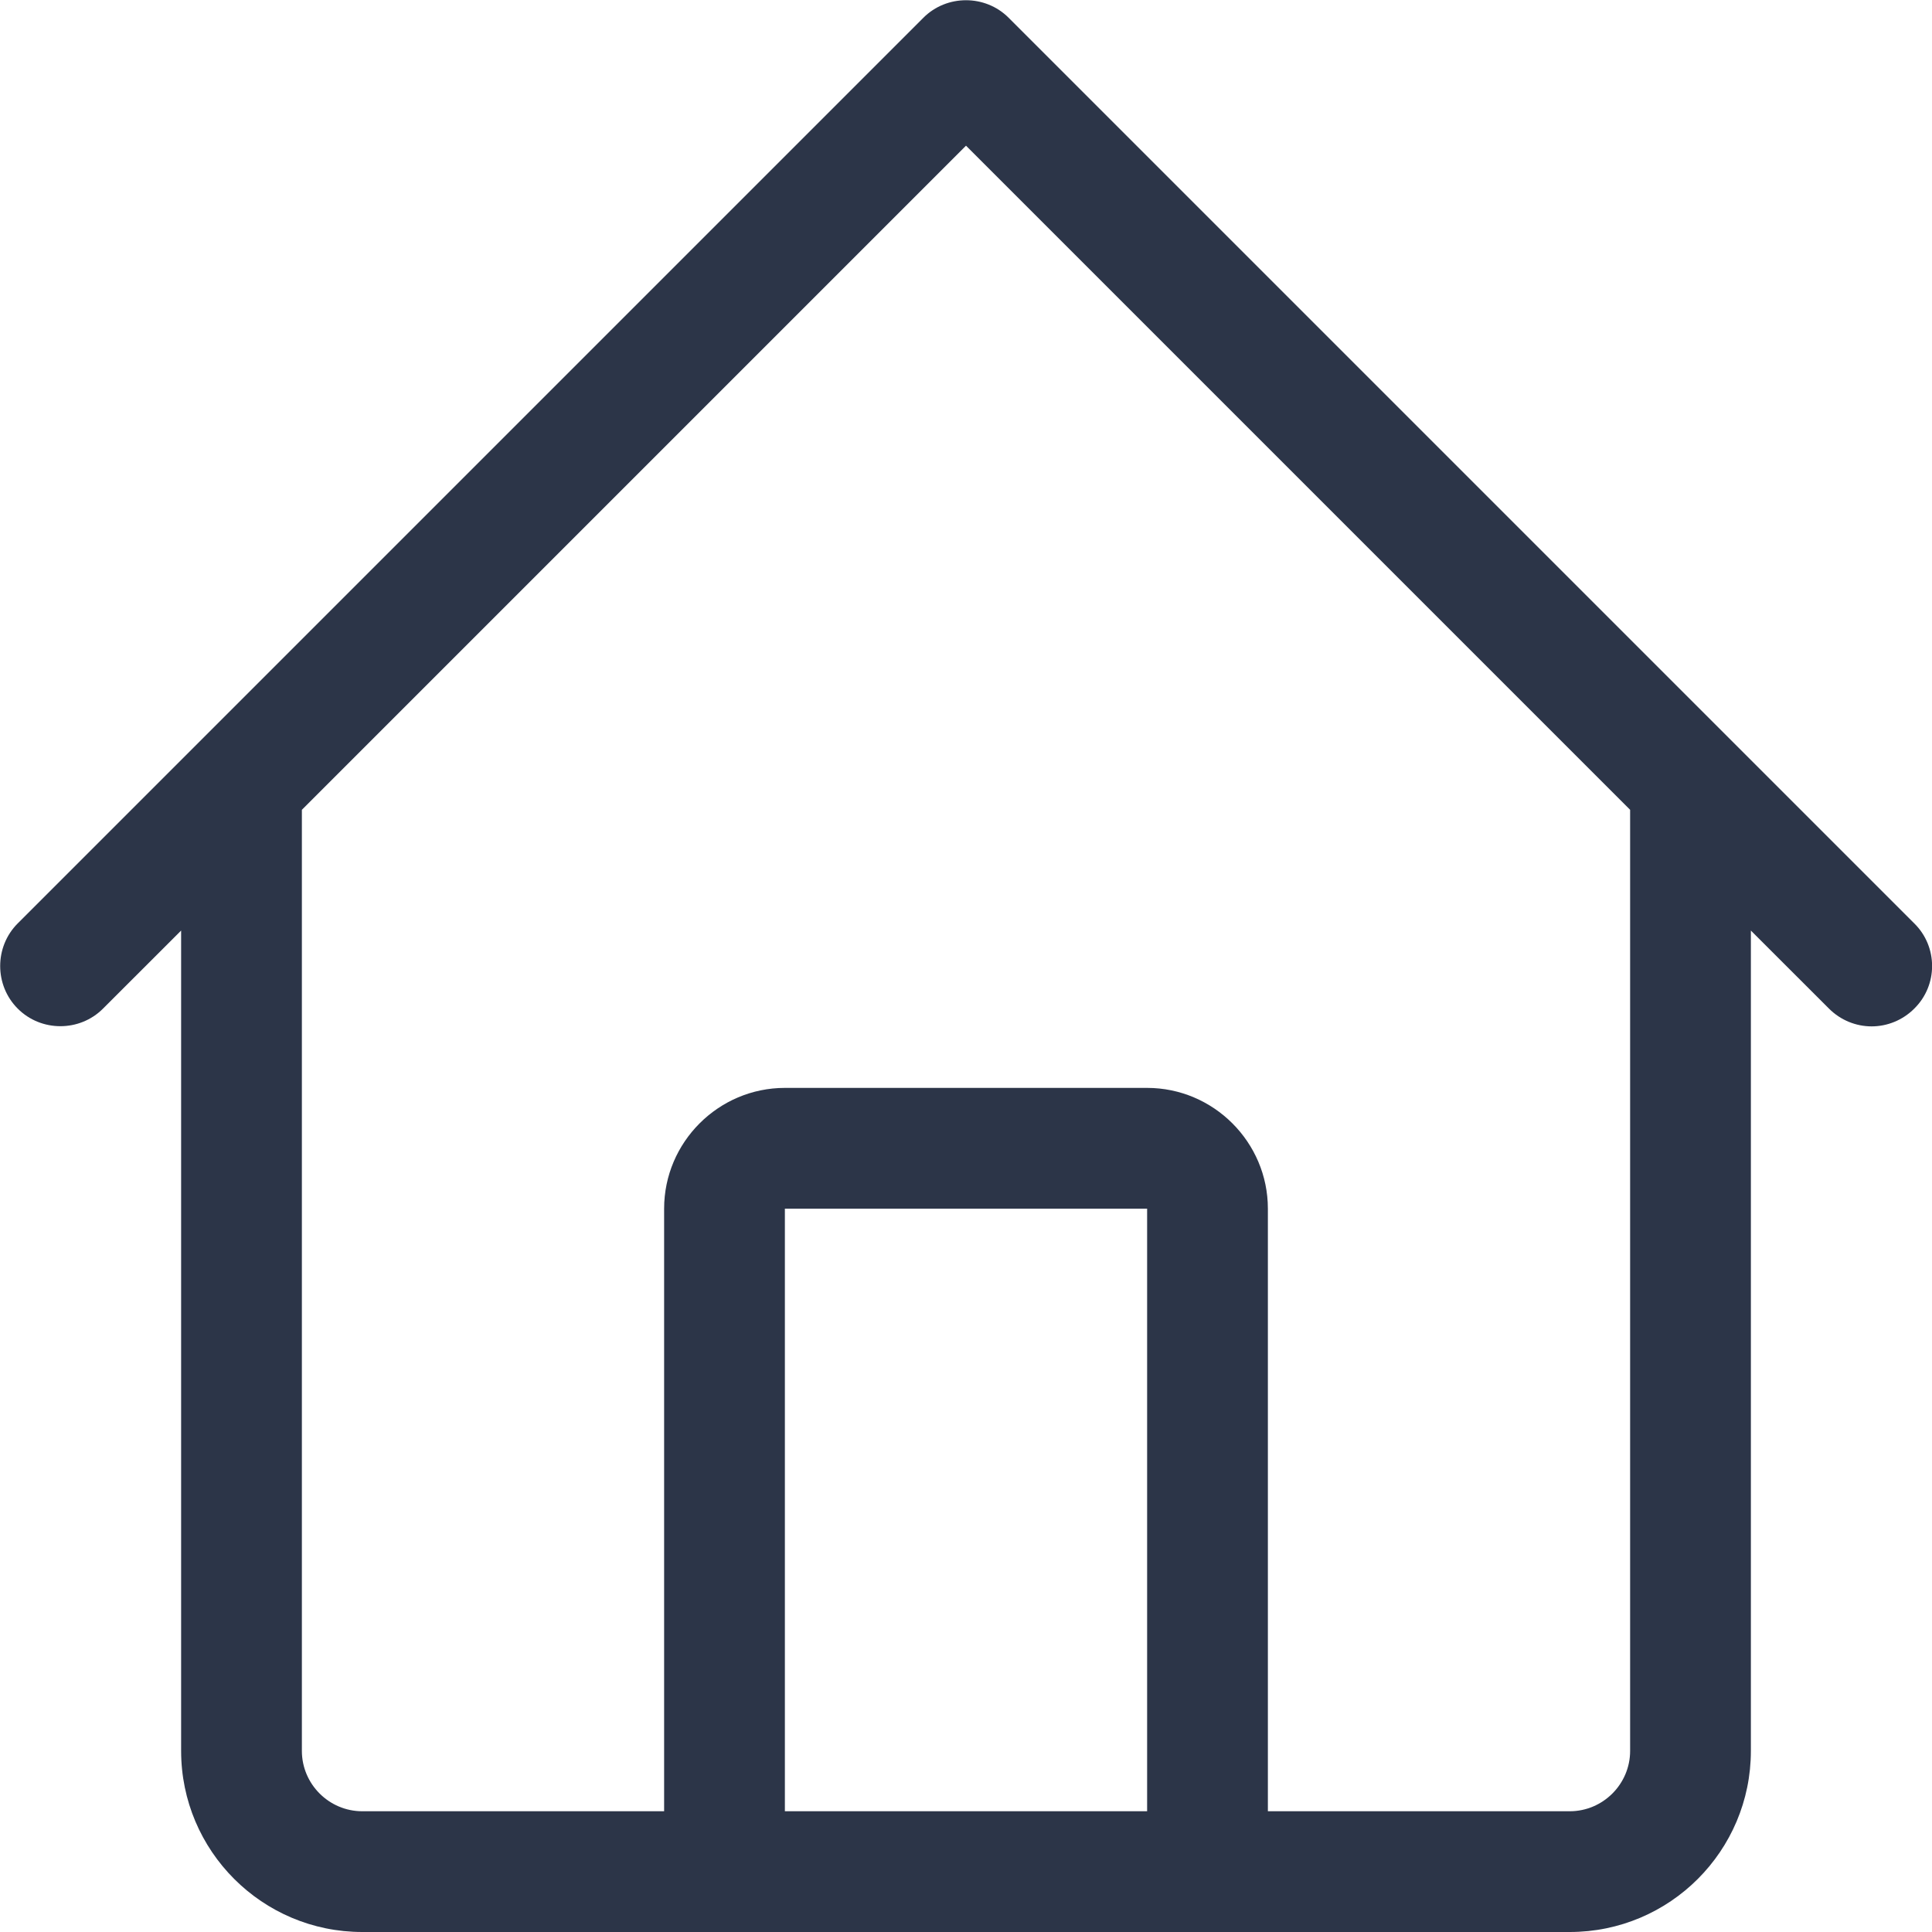 <svg width="32" height="32" viewBox="0 0 32 32" fill="none" xmlns="http://www.w3.org/2000/svg">
  <path d="M31.706 15.294L28.706 12.294L16.706 0.294C16.319 -0.093 15.681 -0.093 15.294 0.294L3.294 12.294L0.294 15.294C-0.094 15.681 -0.094 16.319 0.294 16.706C0.681 17.094 1.319 17.094 1.706 16.706L3 15.413V29C3 30.657 4.344 32 6 32H26C27.656 32 29 30.657 29 29V15.413L30.294 16.706C30.488 16.9 30.744 17 31 17C31.256 17 31.512 16.9 31.706 16.706C32.1 16.319 32.1 15.681 31.706 15.294ZM19 30H13V20.019H19V30ZM27 29C27 29.55 26.55 30 26 30H21V20.019C21 18.919 20.1 18.019 19 18.019H13C11.9 18.019 11 18.919 11 20.019V30H6C5.45 30 5 29.55 5 29V13.413L16 2.413L27 13.413V29Z" fill="#2C3548" />
</svg>
